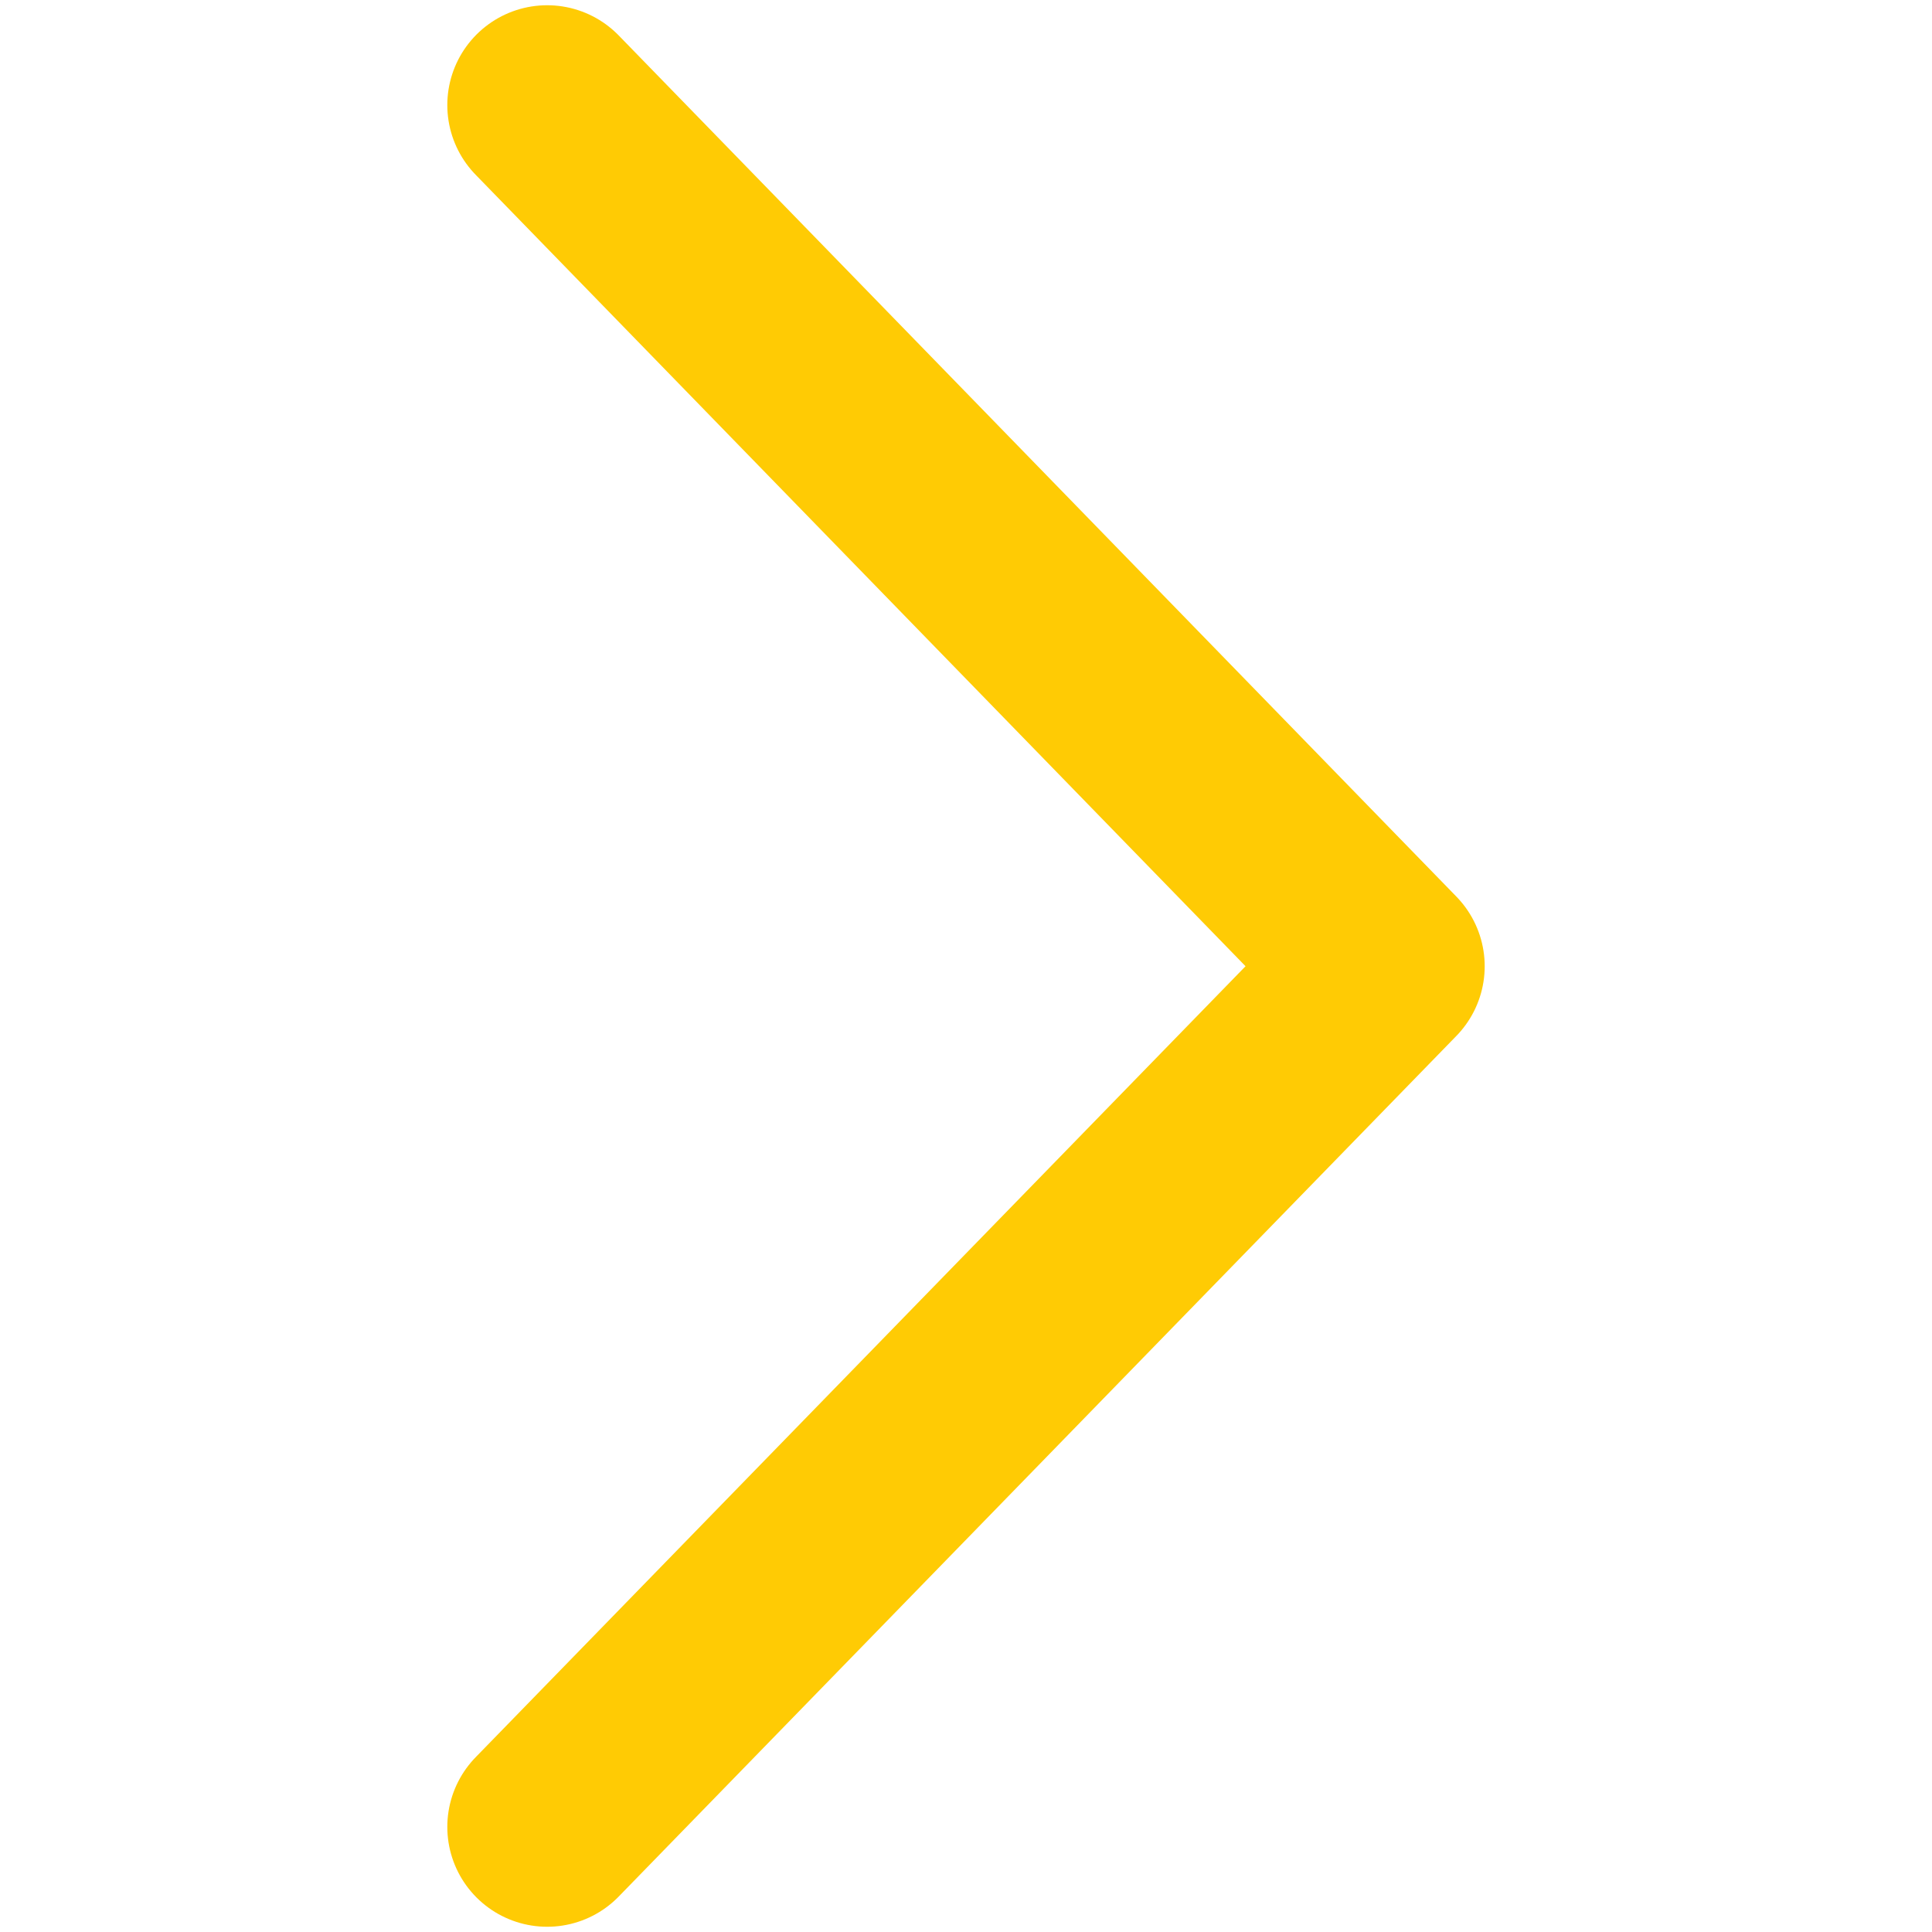 <?xml version="1.0" encoding="utf-8"?>
<svg id="Ebene_1" xmlns="http://www.w3.org/2000/svg" version="1.1" viewBox="0 0 387 387">
  <defs>
    <style>
      .st0 {
        fill: none;
        stroke: #ffcb04;
        stroke-linecap: round;
        stroke-linejoin: round;
        stroke-width: 40px;
      }
    </style>
  </defs>
  <polyline class="st0" points="277.4 365.95 109.6 193.45 277.4 21.05" style="transform-box: fill-box; transform-origin: 50% 50%;" transform="matrix(-1, 0, 0, -1, 0, -0)"/>
</svg>